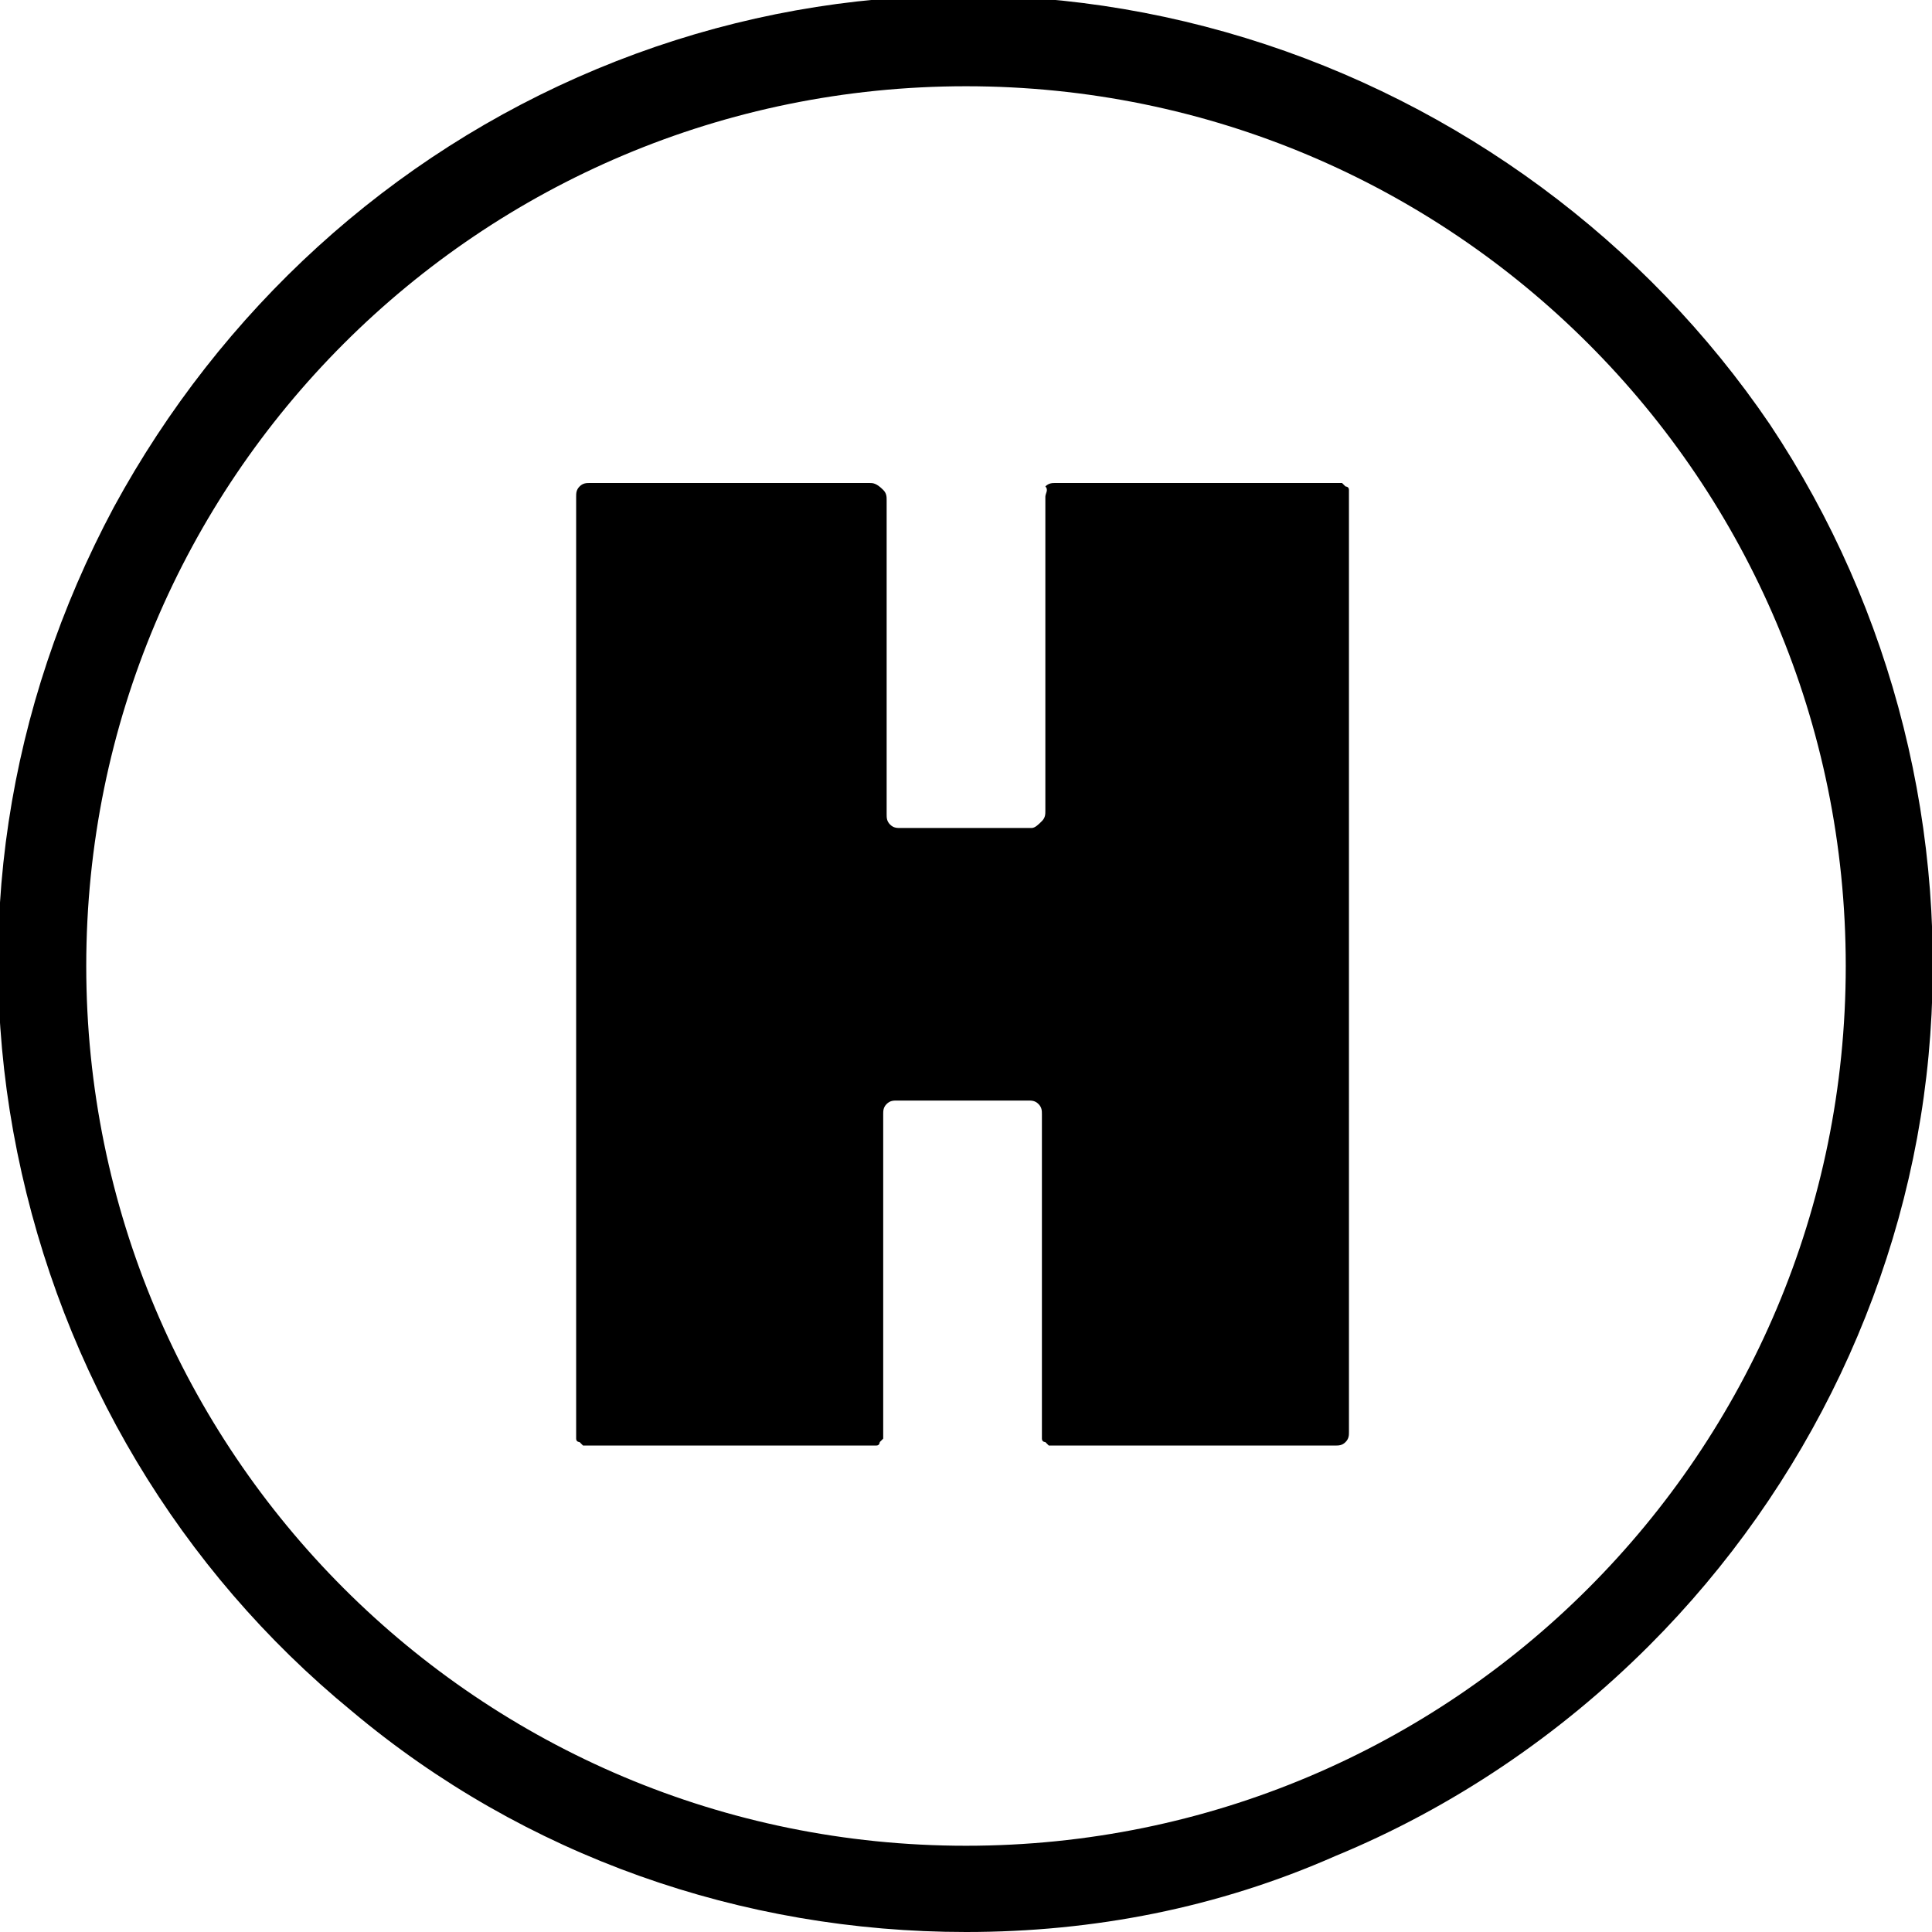 <svg xmlns="http://www.w3.org/2000/svg" viewBox="0 0 56 56">
  <path
    d="M30.3,14.4v9.1c0,0.1,0,0.2-0.1,0.3S30,24,29.9,24h-3.8c-0.1,0-0.2,0-0.3-0.1s-0.1-0.2-0.1-0.3v-9.1c0-0.1,0-0.2-0.1-0.3C25.4,14,25.3,14,25.2,14h-8.1c-0.1,0-0.2,0-0.3,0.1c-0.1,0.1-0.1,0.2-0.1,0.3v27.1c0,0.1,0,0.1,0,0.2c0,0.1,0.1,0.1,0.1,0.1c0,0,0.1,0.1,0.1,0.1c0.1,0,0.1,0,0.2,0h8.1c0.1,0,0.1,0,0.2,0c0.1,0,0.1-0.1,0.1-0.1c0,0,0.1-0.1,0.1-0.1c0-0.1,0-0.1,0-0.2v-9.2c0-0.1,0-0.2,0.1-0.3c0.1-0.1,0.2-0.1,0.3-0.1h3.8c0.1,0,0.2,0,0.3,0.1c0.1,0.1,0.1,0.2,0.1,0.3v9.2c0,0.1,0,0.1,0,0.2c0,0.1,0.1,0.1,0.1,0.1c0,0,0.1,0.1,0.1,0.1c0.1,0,0.1,0,0.2,0h8.1c0.1,0,0.2,0,0.3-0.1c0.1-0.1,0.1-0.2,0.1-0.3V14.4c0-0.1,0-0.1,0-0.2c0-0.1-0.1-0.1-0.1-0.1c0,0-0.1-0.1-0.1-0.1c-0.1,0-0.1,0-0.2,0h-8.1c-0.1,0-0.2,0-0.3,0.1C30.4,14.2,30.3,14.3,30.3,14.4z"
  />
  <path
    d="M28,56c-6.5,0-12.8-2.2-17.8-6.4c-5-4.1-8.4-9.8-9.7-16.2c-1.3-6.4-0.3-12.9,2.8-18.7c3.1-5.7,8-10.2,14-12.7c6-2.5,12.6-2.8,18.8-0.9c6.2,1.9,11.6,5.9,15.2,11.2c3.6,5.4,5.2,11.9,4.6,18.3c-0.6,6.4-3.5,12.5-8.1,17.1c-2.6,2.6-5.7,4.7-9.1,6.1C35.3,55.3,31.7,56,28,56z M28,2.5C13.9,2.5,2.5,13.9,2.5,28c0,14.1,11.4,25.5,25.5,25.5c14.1,0,25.5-11.4,25.5-25.5C53.5,13.9,42.1,2.5,28,2.5z"
  />
</svg>
